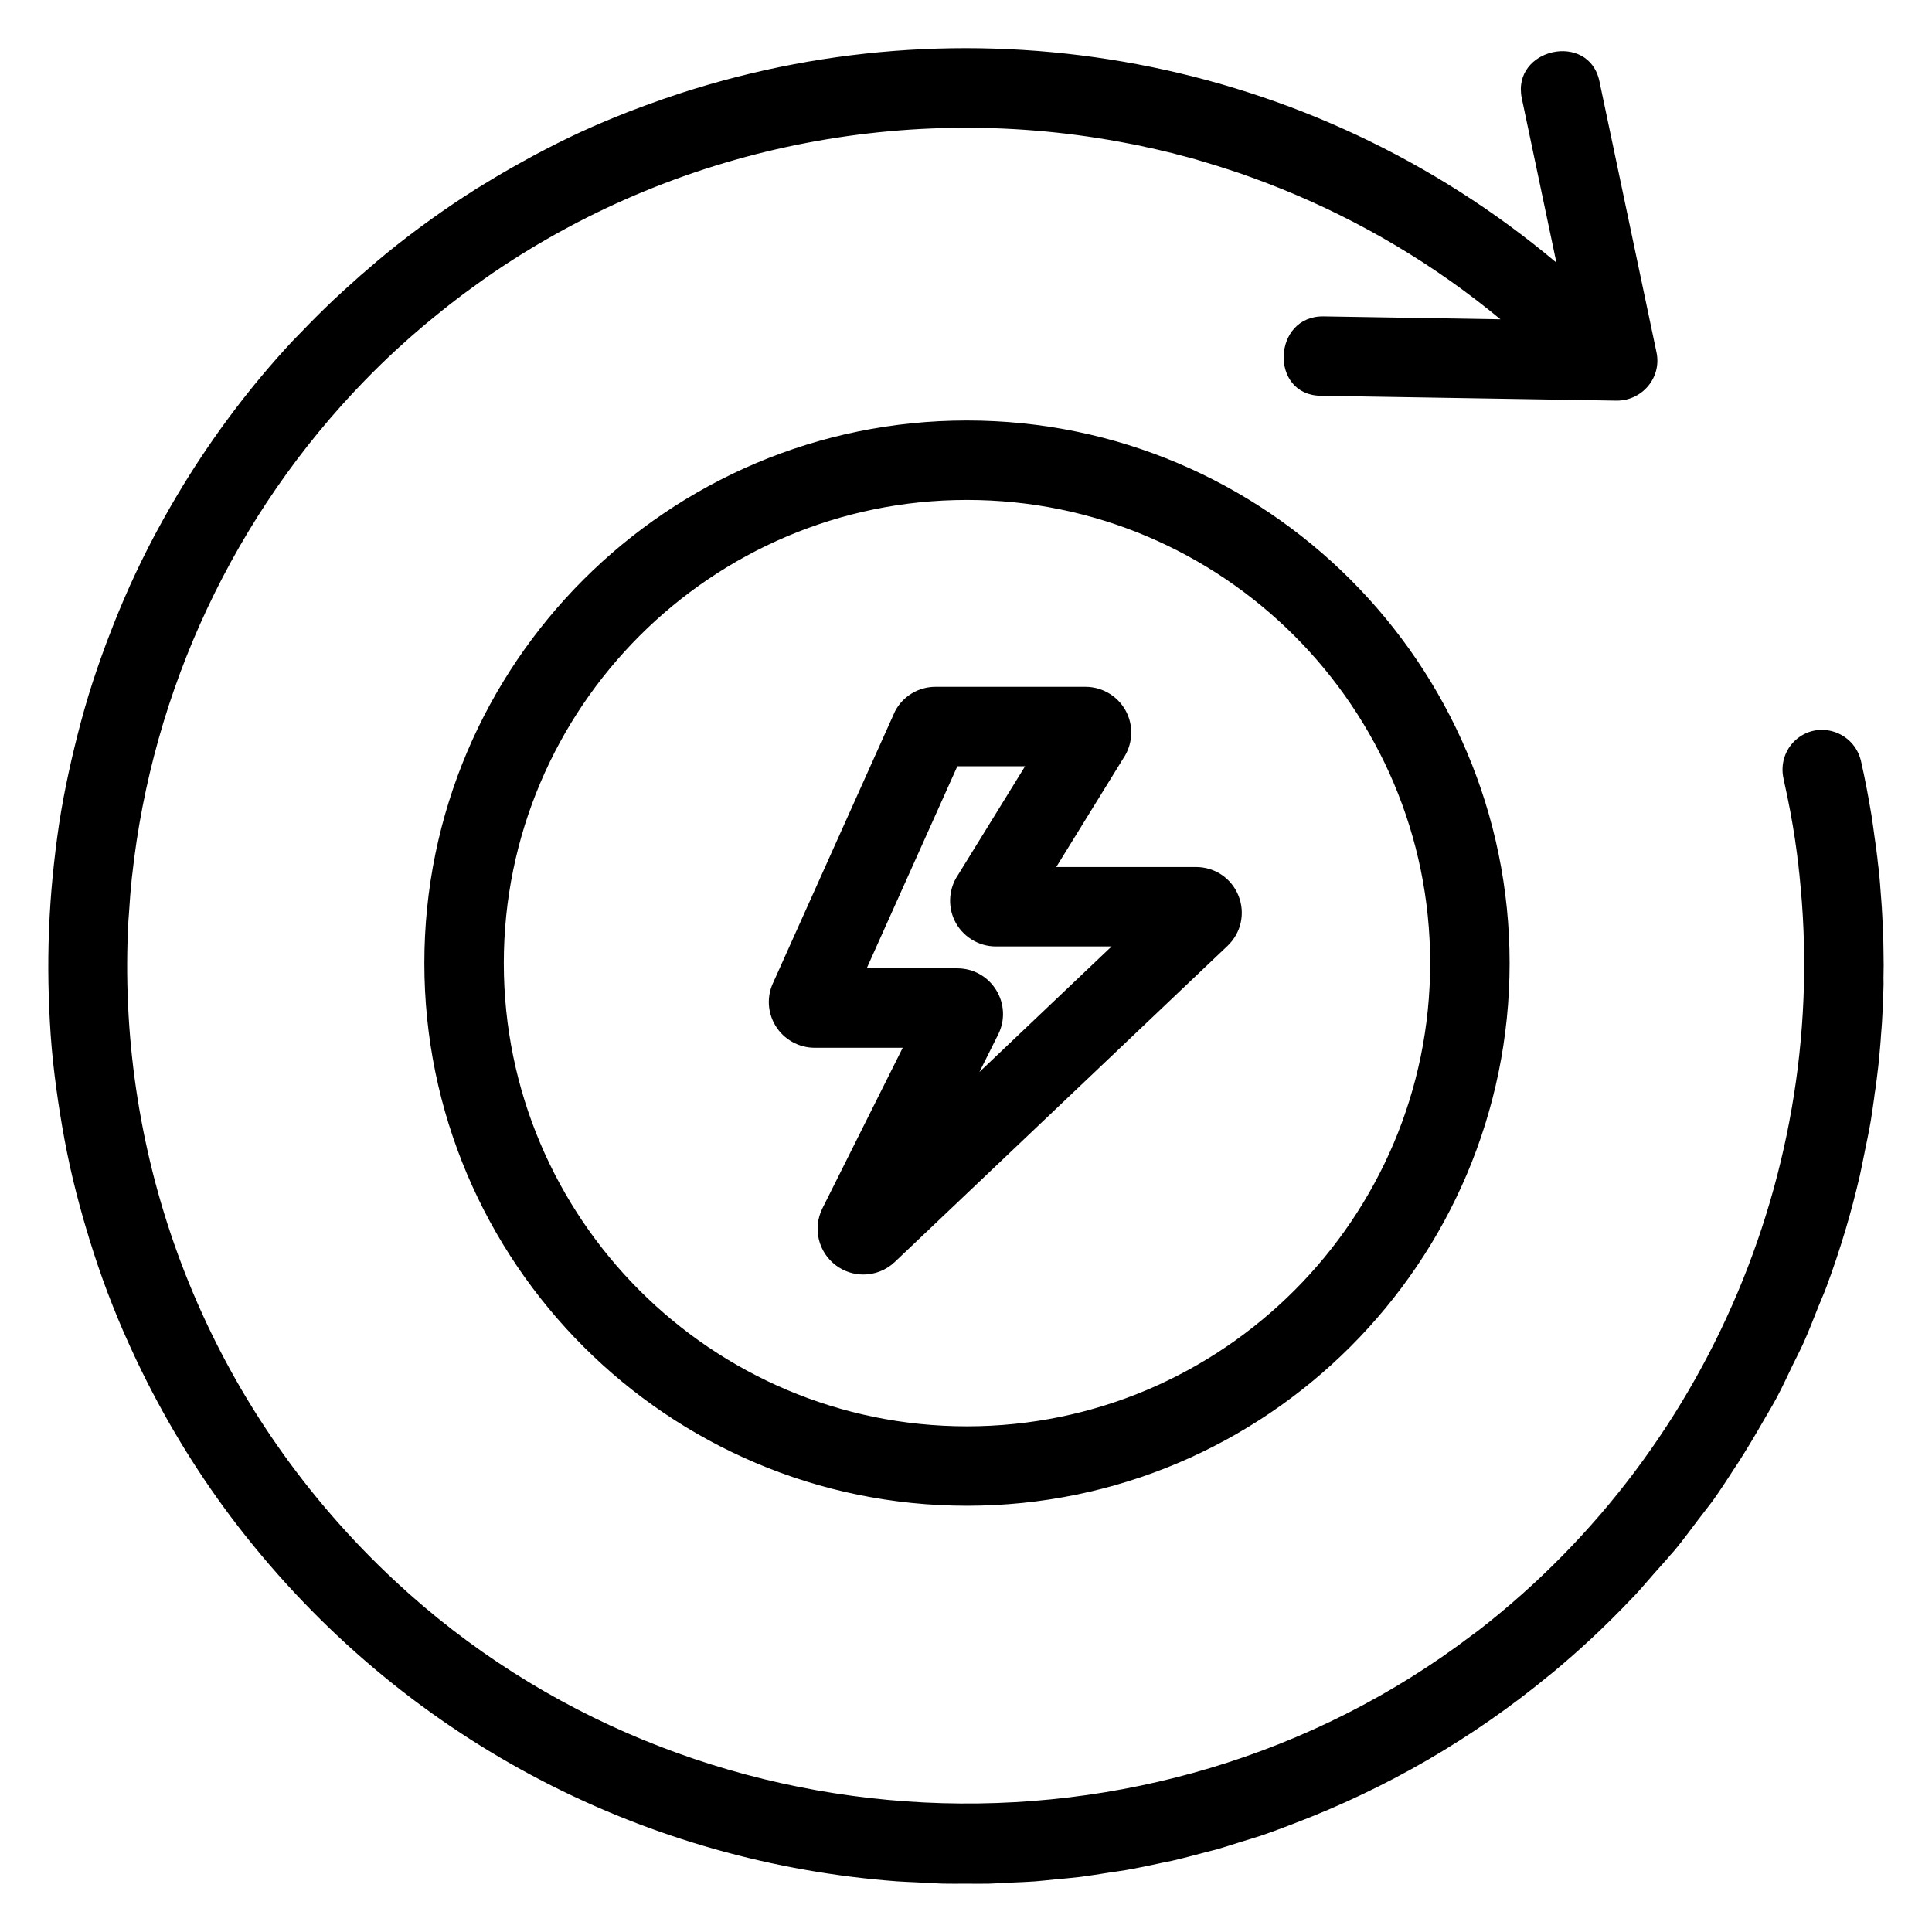 <?xml version="1.0" encoding="utf-8"?>
<!-- Generator: Adobe Illustrator 17.0.0, SVG Export Plug-In . SVG Version: 6.00 Build 0)  -->
<!DOCTYPE svg PUBLIC "-//W3C//DTD SVG 1.1//EN" "http://www.w3.org/Graphics/SVG/1.1/DTD/svg11.dtd">
<svg version="1.1" id="_x31_" xmlns="http://www.w3.org/2000/svg" xmlns:xlink="http://www.w3.org/1999/xlink" x="0px" y="0px"
	 width="100px" height="100px" viewBox="0 0 100 100" enable-background="new 0 0 100 100" xml:space="preserve">
<path d="M46.329,36.809l-6.301,14.035c-0.346,0.722-0.307,1.554,0.11,2.245c0.425,0.705,1.202,1.143,2.026,1.143h4.561l-4.156,8.31
	c-0.514,1.03-0.217,2.275,0.709,2.961c0.421,0.312,0.916,0.466,1.409,0.466c0.589,0,1.175-0.22,1.63-0.652l17.22-16.359
	c0.706-0.671,0.928-1.688,0.568-2.593c-0.362-0.905-1.224-1.488-2.199-1.488h-7.234l3.468-5.622c0.47-0.688,0.547-1.588,0.187-2.349
	c-0.389-0.824-1.229-1.356-2.139-1.356h-7.767C47.543,35.549,46.74,36.031,46.329,36.809z M53.058,39.661l-3.469,5.622
	c-0.47,0.689-0.546,1.59-0.185,2.352c0.39,0.822,1.229,1.353,2.139,1.353h5.992l-6.841,6.499l0.971-1.941
	c0.369-0.739,0.33-1.6-0.104-2.303c-0.434-0.703-1.186-1.122-2.013-1.122H44.86l4.692-10.459H53.058z M97.487,50.925
	c0.006-0.321,0.002-0.643,0.002-0.965c-0.001,0.219,0.011,0.44,0.008,0.659c0.006-0.446-0.001-0.892-0.007-1.339
	c-0.006-0.378-0.009-0.756-0.023-1.134c-0.006-0.151-0.01-0.303-0.017-0.454c0.005,0.103,0.004,0.206,0.008,0.309
	c-0.017-0.411-0.049-0.821-0.077-1.231c0.02,0.307,0.054,0.615,0.069,0.922c-0.022-0.458-0.062-0.914-0.096-1.371
	c-0.03-0.382-0.053-0.765-0.092-1.147c-0.013-0.125-0.021-0.249-0.035-0.373c0.011,0.096,0.014,0.194,0.024,0.29
	c-0.05-0.482-0.12-0.963-0.184-1.444c0.051,0.385,0.117,0.768,0.16,1.154c-0.054-0.499-0.133-0.994-0.202-1.492
	c-0.053-0.371-0.096-0.742-0.157-1.112c-0.014-0.085-0.022-0.171-0.036-0.256c0.014,0.081,0.02,0.162,0.033,0.243
	c-0.154-0.93-0.328-1.856-0.537-2.778c-0.353-1.555-2.24-2.163-3.411-1.081c-0.546,0.505-0.765,1.262-0.6,1.987
	c0.014,0.06,0.024,0.12,0.038,0.18c0.219,0.977,0.403,1.958,0.552,2.94c0.004,0.028,0.007,0.057,0.012,0.087
	c0.014,0.095,0.02,0.189,0.033,0.284c-0.011-0.075-0.014-0.149-0.025-0.224c0.134,0.899,0.243,1.801,0.321,2.706
	c-0.071-0.829-0.177-1.656-0.296-2.482c2.189,15.345-4.025,30.963-16.417,40.578c-0.001,0.001-0.002,0.002-0.003,0.002
	c-0.104,0.082-0.213,0.155-0.319,0.236c-16.58,12.613-40.475,11.451-55.753-2.775c0.196,0.182,0.4,0.355,0.599,0.533
	c-0.199-0.178-0.402-0.35-0.599-0.533C11.125,73.153,6.539,61.479,6.582,49.851c0.003-0.743,0.025-1.484,0.066-2.222
	c0.005-0.1,0.016-0.198,0.023-0.298c0.04-0.653,0.09-1.304,0.16-1.952c0.002-0.02,0.006-0.04,0.008-0.061
	c1.05-9.626,5.3-18.699,12.062-25.643c0.523-0.536,1.061-1.062,1.617-1.576c0.454-0.42,0.917-0.825,1.386-1.222
	c0.169-0.144,0.342-0.283,0.513-0.424c0.294-0.242,0.59-0.479,0.888-0.713c0.222-0.172,0.444-0.344,0.668-0.512
	c0.234-0.175,0.47-0.344,0.706-0.514c0.274-0.196,0.546-0.394,0.824-0.583c-0.084,0.057-0.17,0.11-0.253,0.168
	c0.086-0.059,0.173-0.113,0.259-0.172c-0.002,0.002-0.004,0.002-0.006,0.004c0.028-0.019,0.055-0.036,0.083-0.055
	c0,0,0.001,0,0.001-0.001l-0.001,0.001c9.899-6.714,22.036-8.917,33.412-6.531c-0.257-0.054-0.512-0.116-0.77-0.165
	c0.363,0.07,0.724,0.149,1.085,0.228c-0.105-0.023-0.211-0.041-0.315-0.063c0.198,0.042,0.395,0.083,0.592,0.127
	c-0.067-0.015-0.134-0.032-0.2-0.047c0.234,0.052,0.468,0.1,0.702,0.155c-0.167-0.04-0.335-0.07-0.502-0.109
	c0.37,0.083,0.739,0.17,1.108,0.262c-0.139-0.035-0.276-0.078-0.415-0.112c0.184,0.045,0.367,0.097,0.551,0.144
	c-0.045-0.011-0.091-0.021-0.135-0.032c0.407,0.104,0.812,0.214,1.216,0.329c-0.345-0.098-0.69-0.196-1.037-0.284
	c0.499,0.128,0.998,0.261,1.492,0.407c-0.151-0.045-0.304-0.08-0.456-0.123c0.348,0.099,0.695,0.202,1.041,0.31
	c-0.065-0.02-0.128-0.043-0.193-0.063c0.298,0.092,0.594,0.184,0.891,0.282c-0.232-0.076-0.466-0.147-0.698-0.219
	c0.428,0.134,0.855,0.271,1.279,0.418c-0.142-0.049-0.283-0.103-0.425-0.15c0.197,0.066,0.393,0.134,0.589,0.203
	c-0.054-0.019-0.109-0.035-0.164-0.053c0.166,0.057,0.33,0.116,0.496,0.175c0.083,0.029,0.165,0.06,0.247,0.09
	c0.479,0.176,0.955,0.358,1.426,0.55c4.004,1.628,7.809,3.865,11.259,6.722c-3.05-0.05-6.099-0.1-9.15-0.15
	c-2.646-0.044-2.814,4.065-0.162,4.108c5.101,0.084,10.202,0.168,15.302,0.252c1.329,0.022,2.366-1.18,2.089-2.497
	c-0.986-4.678-1.97-9.356-2.955-14.034c-0.547-2.595-4.562-1.704-4.017,0.886c0.597,2.833,1.194,5.668,1.79,8.501
	C67.805,2.872,50.573-0.137,35.292,4.803c0.165-0.053,0.327-0.119,0.493-0.172c-0.168,0.053-0.332,0.12-0.5,0.174
	C34.65,5.01,34.019,5.23,33.391,5.463c-0.255,0.095-0.51,0.187-0.764,0.286c-0.845,0.33-1.686,0.679-2.515,1.059
	c-0.005,0.002-0.009,0.005-0.014,0.006c-0.828,0.381-1.644,0.794-2.454,1.226c-0.213,0.113-0.423,0.232-0.634,0.348
	c-0.632,0.349-1.258,0.713-1.876,1.093c-0.013,0.008-0.027,0.015-0.04,0.023c0.011-0.007,0.023-0.014,0.036-0.021
	c-0.146,0.09-0.292,0.177-0.436,0.268c0.054-0.035,0.107-0.075,0.162-0.109c-0.1,0.062-0.199,0.129-0.299,0.193
	c-1.554,0.985-3.063,2.068-4.521,3.253c-0.063,0.051-0.129,0.098-0.192,0.149c0.053-0.044,0.11-0.083,0.164-0.126
	c-0.158,0.129-0.313,0.262-0.47,0.394c0.104-0.087,0.202-0.182,0.306-0.268c-0.14,0.116-0.274,0.241-0.413,0.358
	c-0.526,0.442-1.045,0.897-1.556,1.366c-0.123,0.113-0.253,0.215-0.375,0.33c0.116-0.109,0.239-0.206,0.355-0.313
	c-0.198,0.182-0.398,0.364-0.594,0.55c0.081-0.077,0.157-0.161,0.238-0.237c-0.093,0.087-0.18,0.181-0.273,0.27
	c-0.565,0.538-1.12,1.092-1.666,1.663c-0.092,0.098-0.192,0.186-0.284,0.285c0.087-0.094,0.181-0.177,0.27-0.27
	c-0.135,0.142-0.275,0.275-0.41,0.419c-2.18,2.341-4.07,4.866-5.69,7.517c0.04-0.066,0.075-0.135,0.115-0.201
	c-0.043,0.069-0.079,0.142-0.121,0.211c-0.451,0.739-0.88,1.488-1.288,2.246c-0.05,0.093-0.102,0.185-0.151,0.278
	c-0.453,0.857-0.879,1.724-1.277,2.603c-0.015,0.035-0.03,0.07-0.045,0.105c-0.371,0.826-0.713,1.662-1.035,2.505
	c-0.051,0.133-0.104,0.266-0.153,0.4c-0.332,0.895-0.643,1.796-0.921,2.707c-0.002,0.007-0.004,0.015-0.006,0.023
	c-0.264,0.869-0.496,1.746-0.709,2.627c-0.047,0.193-0.094,0.385-0.138,0.579c-0.207,0.904-0.397,1.81-0.551,2.723
	c-0.002,0.008-0.002,0.017-0.004,0.025c-0.151,0.892-0.267,1.789-0.367,2.688c-0.025,0.226-0.049,0.453-0.071,0.679
	c-0.177,1.829-0.249,3.667-0.217,5.504c0.004,0.228,0.01,0.457,0.017,0.685c0.029,0.904,0.075,1.808,0.155,2.71
	c0.001,0.007,0.001,0.015,0.002,0.022c0.082,0.922,0.2,1.84,0.335,2.757c0.029,0.198,0.061,0.394,0.092,0.59
	c0.143,0.893,0.305,1.784,0.5,2.67c0.002,0.01,0.003,0.019,0.006,0.029c0.205,0.929,0.444,1.852,0.705,2.769
	c0.039,0.138,0.08,0.274,0.121,0.411c0.254,0.866,0.53,1.727,0.836,2.581c0.012,0.035,0.023,0.071,0.036,0.106
	c0.326,0.908,0.684,1.807,1.068,2.697c0.041,0.096,0.086,0.192,0.128,0.287c0.347,0.789,0.716,1.569,1.107,2.341
	c0.037,0.073,0.068,0.149,0.104,0.221c-0.035-0.069-0.064-0.141-0.099-0.211c1.406,2.772,3.092,5.437,5.081,7.943
	c8.679,10.931,21.026,16.939,33.721,17.892c-0.011-0.001-0.023-0.001-0.034-0.002c0.011,0.001,0.023,0.001,0.034,0.002
	c0.33,0.025,0.659,0.032,0.989,0.05c0.462,0.025,0.924,0.057,1.387,0.069c0.401,0.011,0.801,0.002,1.202,0.002
	c0.394,0,0.788,0.01,1.181,0c0.393-0.01,0.785-0.038,1.177-0.057c0.404-0.019,0.807-0.031,1.21-0.061
	c0.348-0.026,0.696-0.069,1.044-0.102c0.429-0.042,0.86-0.075,1.287-0.127c0.015-0.002,0.031-0.005,0.046-0.006
	c0.481-0.061,0.96-0.142,1.439-0.216c0.309-0.048,0.619-0.086,0.927-0.14c0.61-0.107,1.216-0.236,1.823-0.368
	c0.176-0.038,0.354-0.067,0.53-0.108c0.577-0.132,1.15-0.285,1.723-0.439c0.205-0.055,0.412-0.1,0.616-0.158
	c0.419-0.119,0.834-0.258,1.251-0.388c0.344-0.108,0.692-0.205,1.033-0.32c0.01-0.003,0.019-0.007,0.028-0.011
	c0.557-0.189,1.109-0.399,1.66-0.61c4.813-1.831,9.251-4.404,13.234-7.69c0.045-0.037,0.092-0.071,0.138-0.109
	c0.651-0.541,1.291-1.101,1.918-1.68c0.768-0.71,1.503-1.442,2.213-2.19c-0.003,0.003-0.007,0.008-0.011,0.011
	c0.036-0.037,0.075-0.073,0.11-0.11c0.368-0.39,0.704-0.797,1.056-1.195c0.278-0.316,0.567-0.624,0.837-0.947
	c-0.226,0.27-0.467,0.527-0.699,0.791c0.235-0.268,0.48-0.53,0.708-0.802c-0.003,0.004-0.006,0.008-0.009,0.011
	c0.076-0.091,0.16-0.177,0.236-0.268c0.423-0.513,0.812-1.046,1.211-1.573c0.124-0.164,0.255-0.324,0.377-0.49
	c-0.022,0.029-0.045,0.057-0.066,0.086c0.022-0.029,0.045-0.057,0.067-0.087c0,0.001-0.001,0.002-0.001,0.002
	c0.117-0.16,0.248-0.312,0.364-0.475c0.404-0.564,0.773-1.145,1.15-1.723c0.044-0.066,0.089-0.13,0.132-0.198
	c0.458-0.71,0.89-1.431,1.307-2.161c0.244-0.427,0.503-0.845,0.733-1.279c0.288-0.543,0.543-1.101,0.809-1.653
	c0.184-0.383,0.385-0.757,0.559-1.145c0.278-0.619,0.52-1.249,0.77-1.877c0.133-0.334,0.283-0.662,0.409-1
	c0.364-0.98,0.695-1.969,0.993-2.967c0.277-0.927,0.522-1.863,0.741-2.804c0.075-0.321,0.132-0.646,0.2-0.969
	c0.021-0.099,0.041-0.198,0.062-0.297c-0.005,0.024-0.012,0.049-0.018,0.074c0.017-0.079,0.031-0.157,0.047-0.236
	c-0.011,0.049-0.016,0.1-0.027,0.148c0.108-0.526,0.218-1.051,0.308-1.58c0.065-0.384,0.114-0.769,0.17-1.155
	c0.014-0.092,0.028-0.183,0.04-0.275c-0.012,0.085-0.026,0.17-0.038,0.256c0.023-0.164,0.042-0.327,0.064-0.491
	c-0.011,0.078-0.015,0.157-0.026,0.235c0.067-0.485,0.133-0.97,0.185-1.457c0.04-0.376,0.072-0.753,0.104-1.13
	c0.012-0.137,0.023-0.273,0.034-0.41c-0.007,0.094-0.018,0.188-0.025,0.282c0.019-0.232,0.03-0.464,0.045-0.696
	c-0.009,0.138-0.01,0.277-0.02,0.415c0.034-0.457,0.062-0.913,0.083-1.371c0.017-0.375,0.032-0.749,0.04-1.124
	c0.004-0.157,0.008-0.313,0.011-0.47C97.496,50.721,97.49,50.823,97.487,50.925z M81.263,80.138
	c2.185-2.266,4.109-4.749,5.745-7.412C85.395,75.354,83.48,77.842,81.263,80.138z M21.964,49.851
	c0,15.486,12.6,28.086,28.087,28.086s28.086-12.6,28.086-28.086c0-15.487-12.599-28.086-28.086-28.086S21.964,34.364,21.964,49.851z
	 M74.025,49.851c0,13.22-10.754,23.975-23.974,23.975S26.077,63.071,26.077,49.851c0-13.219,10.755-23.974,23.975-23.974
	S74.025,36.632,74.025,49.851z"/>
</svg>
